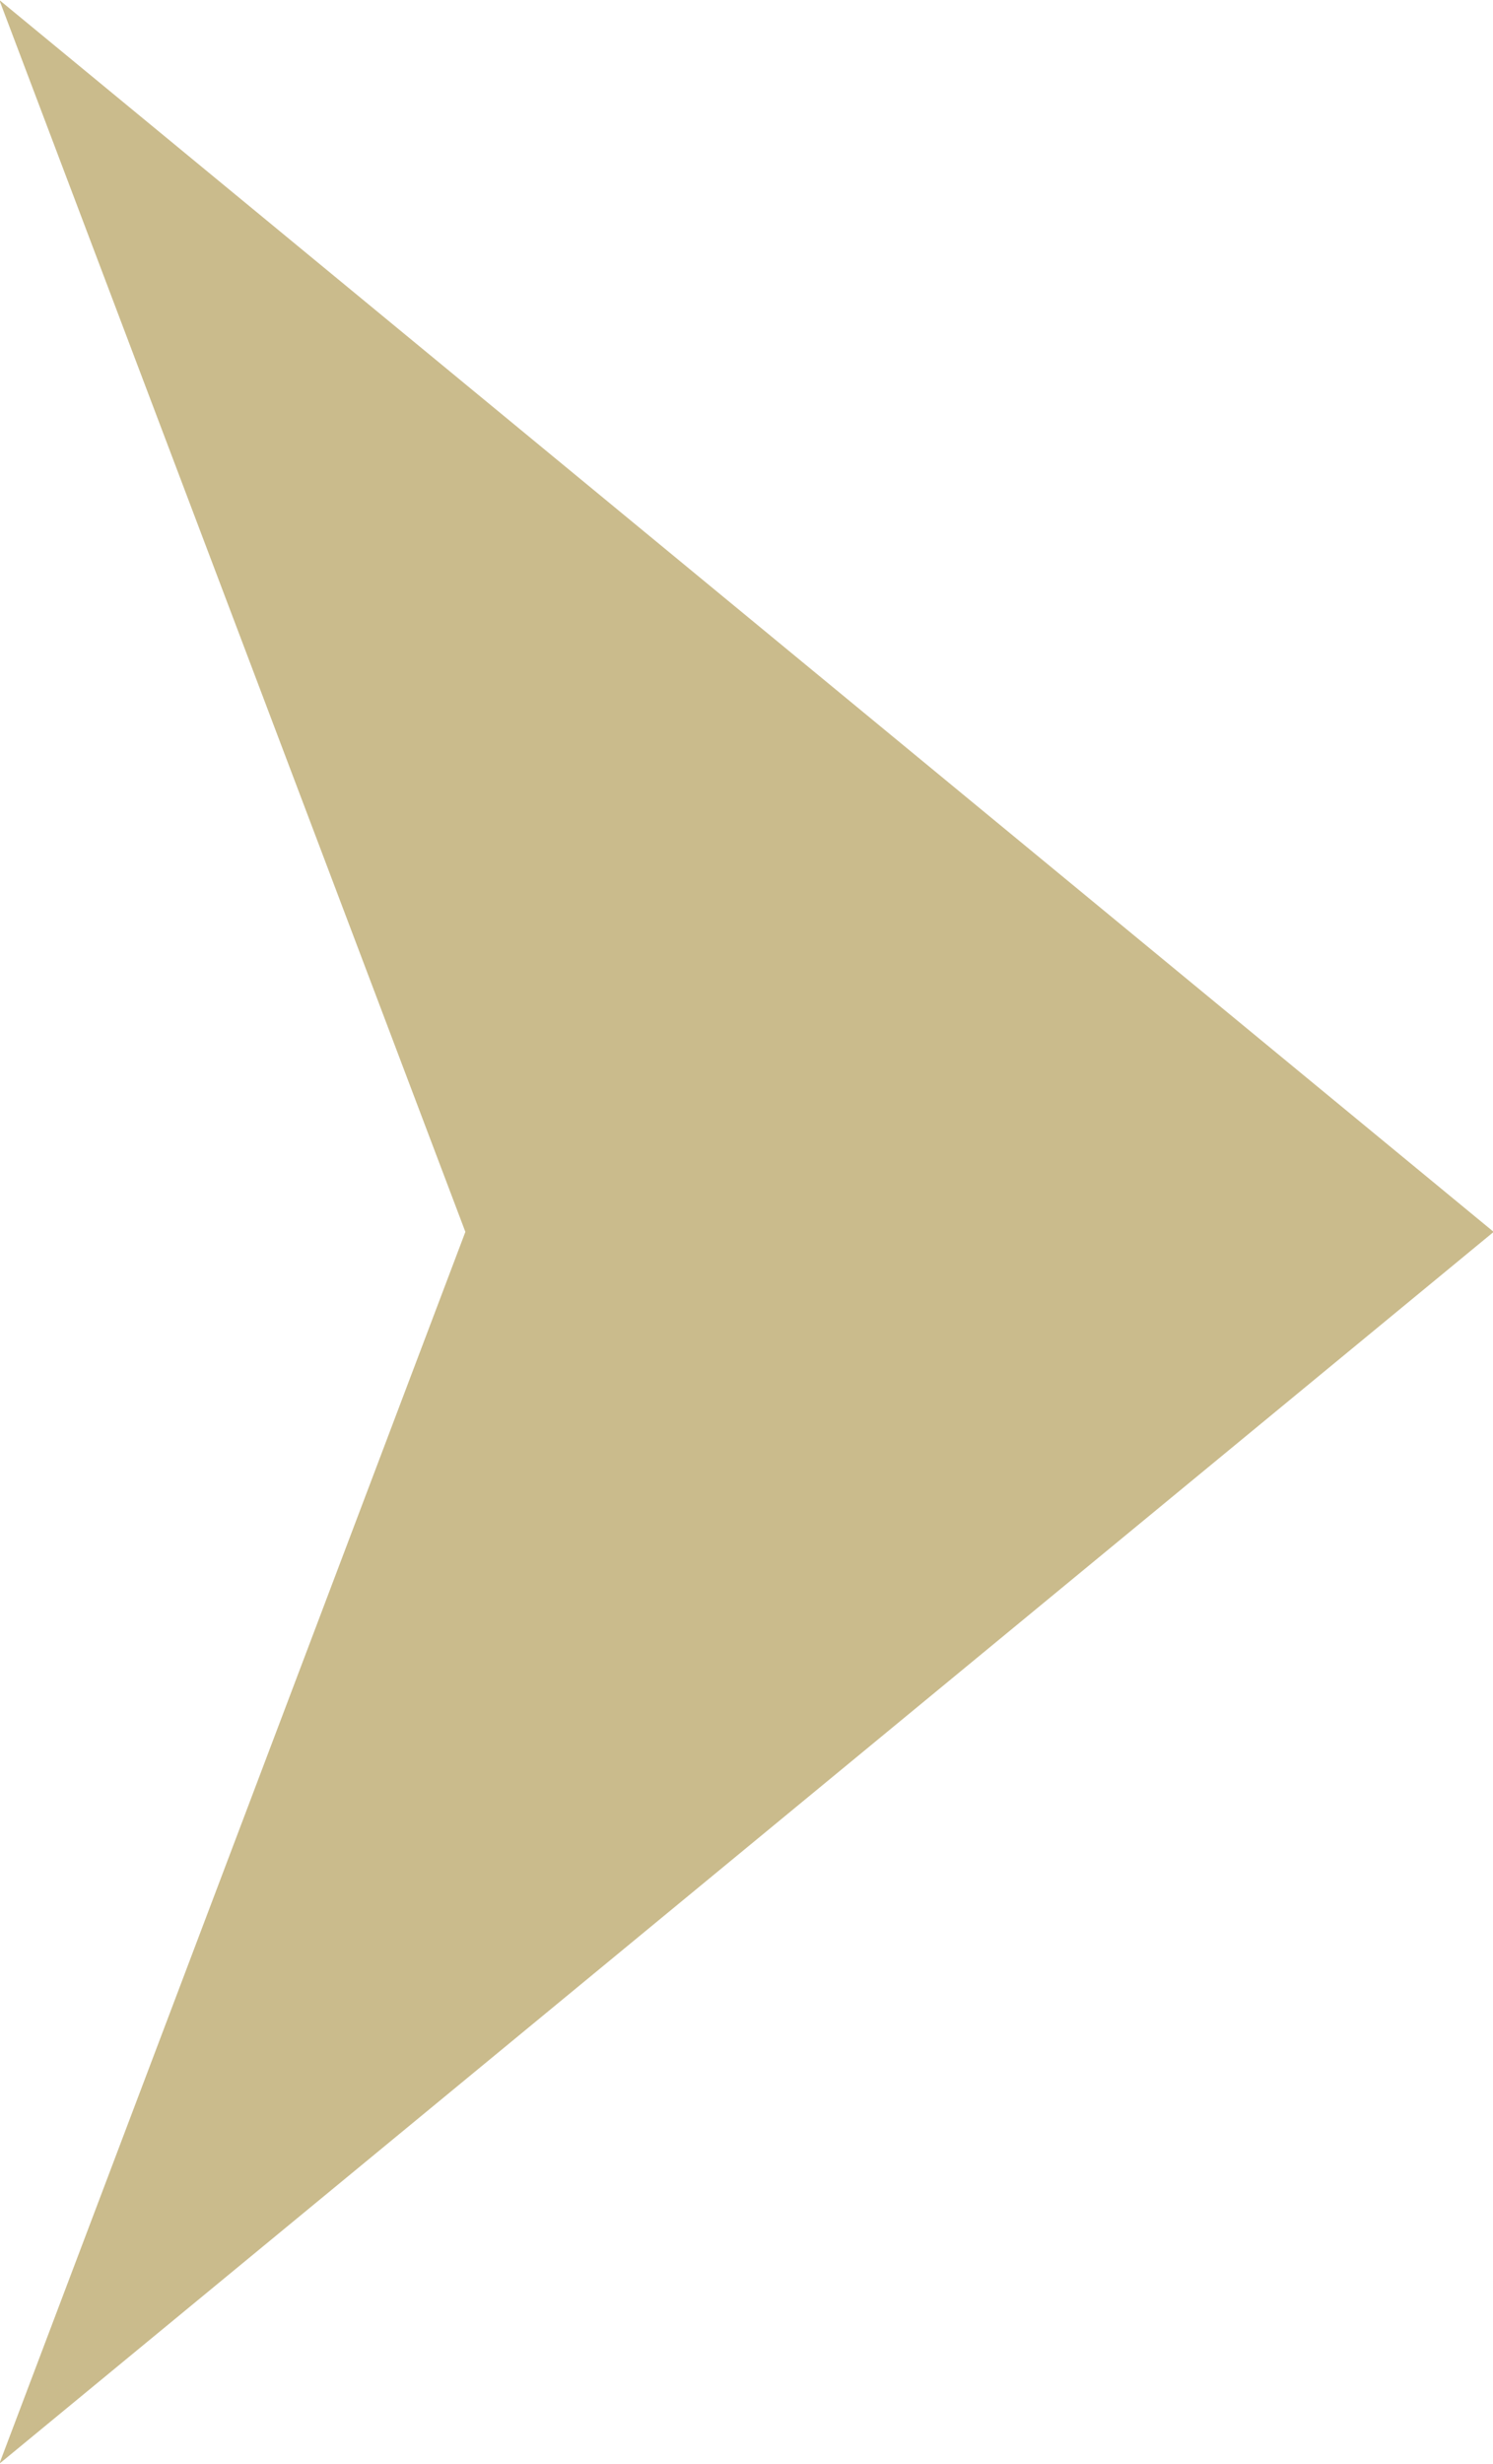 <?xml version="1.0" encoding="UTF-8"?> <svg xmlns="http://www.w3.org/2000/svg" width="31.562" height="52.06"><path d="m859.205 4358.53 9.852-26.03-9.852-26.03 31.59 26.03Z" style="fill:#cabb8c;fill-rule:evenodd" transform="translate(-859.219 -4306.47)"></path></svg> 